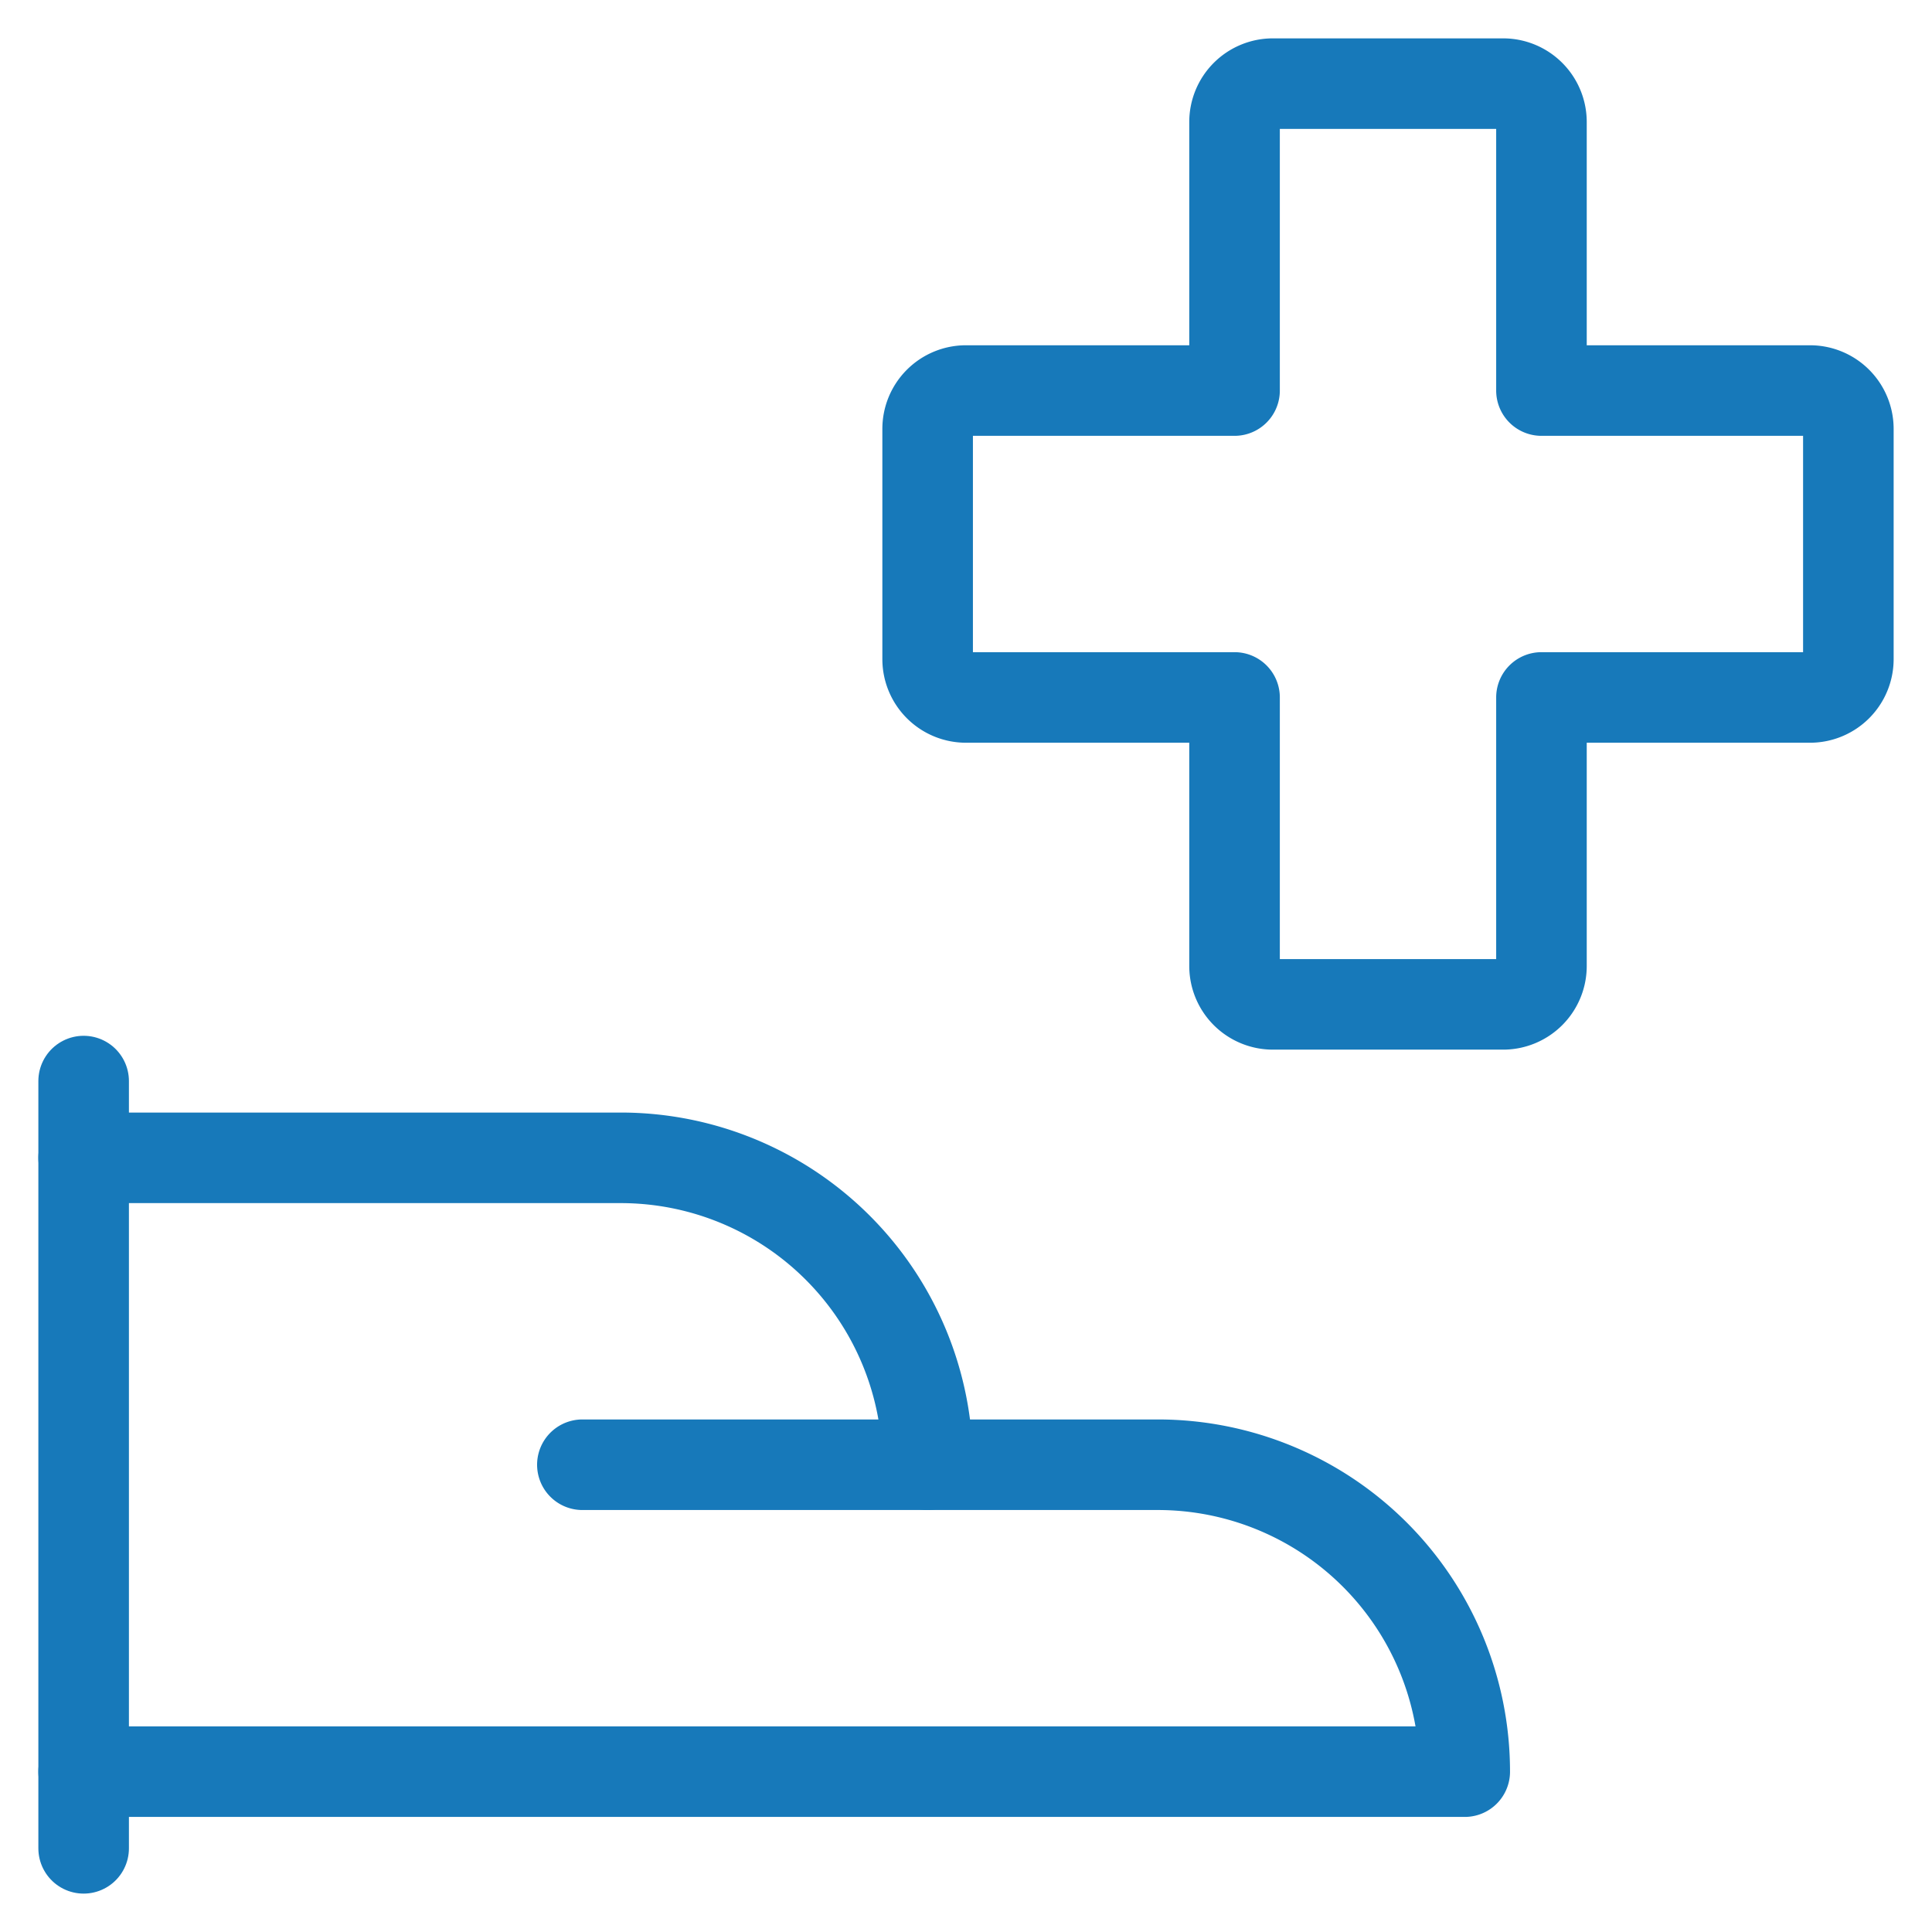 <?xml version="1.0" encoding="UTF-8"?> <svg xmlns="http://www.w3.org/2000/svg" viewBox="-1.125 -1.125 48 48" height="48" width="48"><path d="M21.922 35.266h5.719a7.625 7.625 0 0 1 7.625 7.625H0.953" fill="none" stroke="#1779ba" stroke-linecap="round" stroke-linejoin="round" stroke-width="2.25"></path><path d="M0.953 27.641h13.344a7.625 7.625 0 0 1 7.625 7.625H13.344" fill="none" stroke="#1779ba" stroke-linecap="round" stroke-linejoin="round" stroke-width="2.25"></path><path d="m0.953 25.734 0 19.062" fill="none" stroke="#1779ba" stroke-linecap="round" stroke-linejoin="round" stroke-width="2.25"></path><path d="M44.797 9.531a0.953 0.953 0 0 0 -0.953 -0.953h-6.672V1.906a0.953 0.953 0 0 0 -0.953 -0.953h-5.719a0.953 0.953 0 0 0 -0.953 0.953v6.672H22.875a0.953 0.953 0 0 0 -0.953 0.953v5.719a0.953 0.953 0 0 0 0.953 0.953h6.672V22.875a0.953 0.953 0 0 0 0.953 0.953h5.719a0.953 0.953 0 0 0 0.953 -0.953V16.203H43.844a0.953 0.953 0 0 0 0.953 -0.953Z" fill="none" stroke="#1779ba" stroke-linecap="round" stroke-linejoin="round" stroke-width="2.25"></path></svg> 